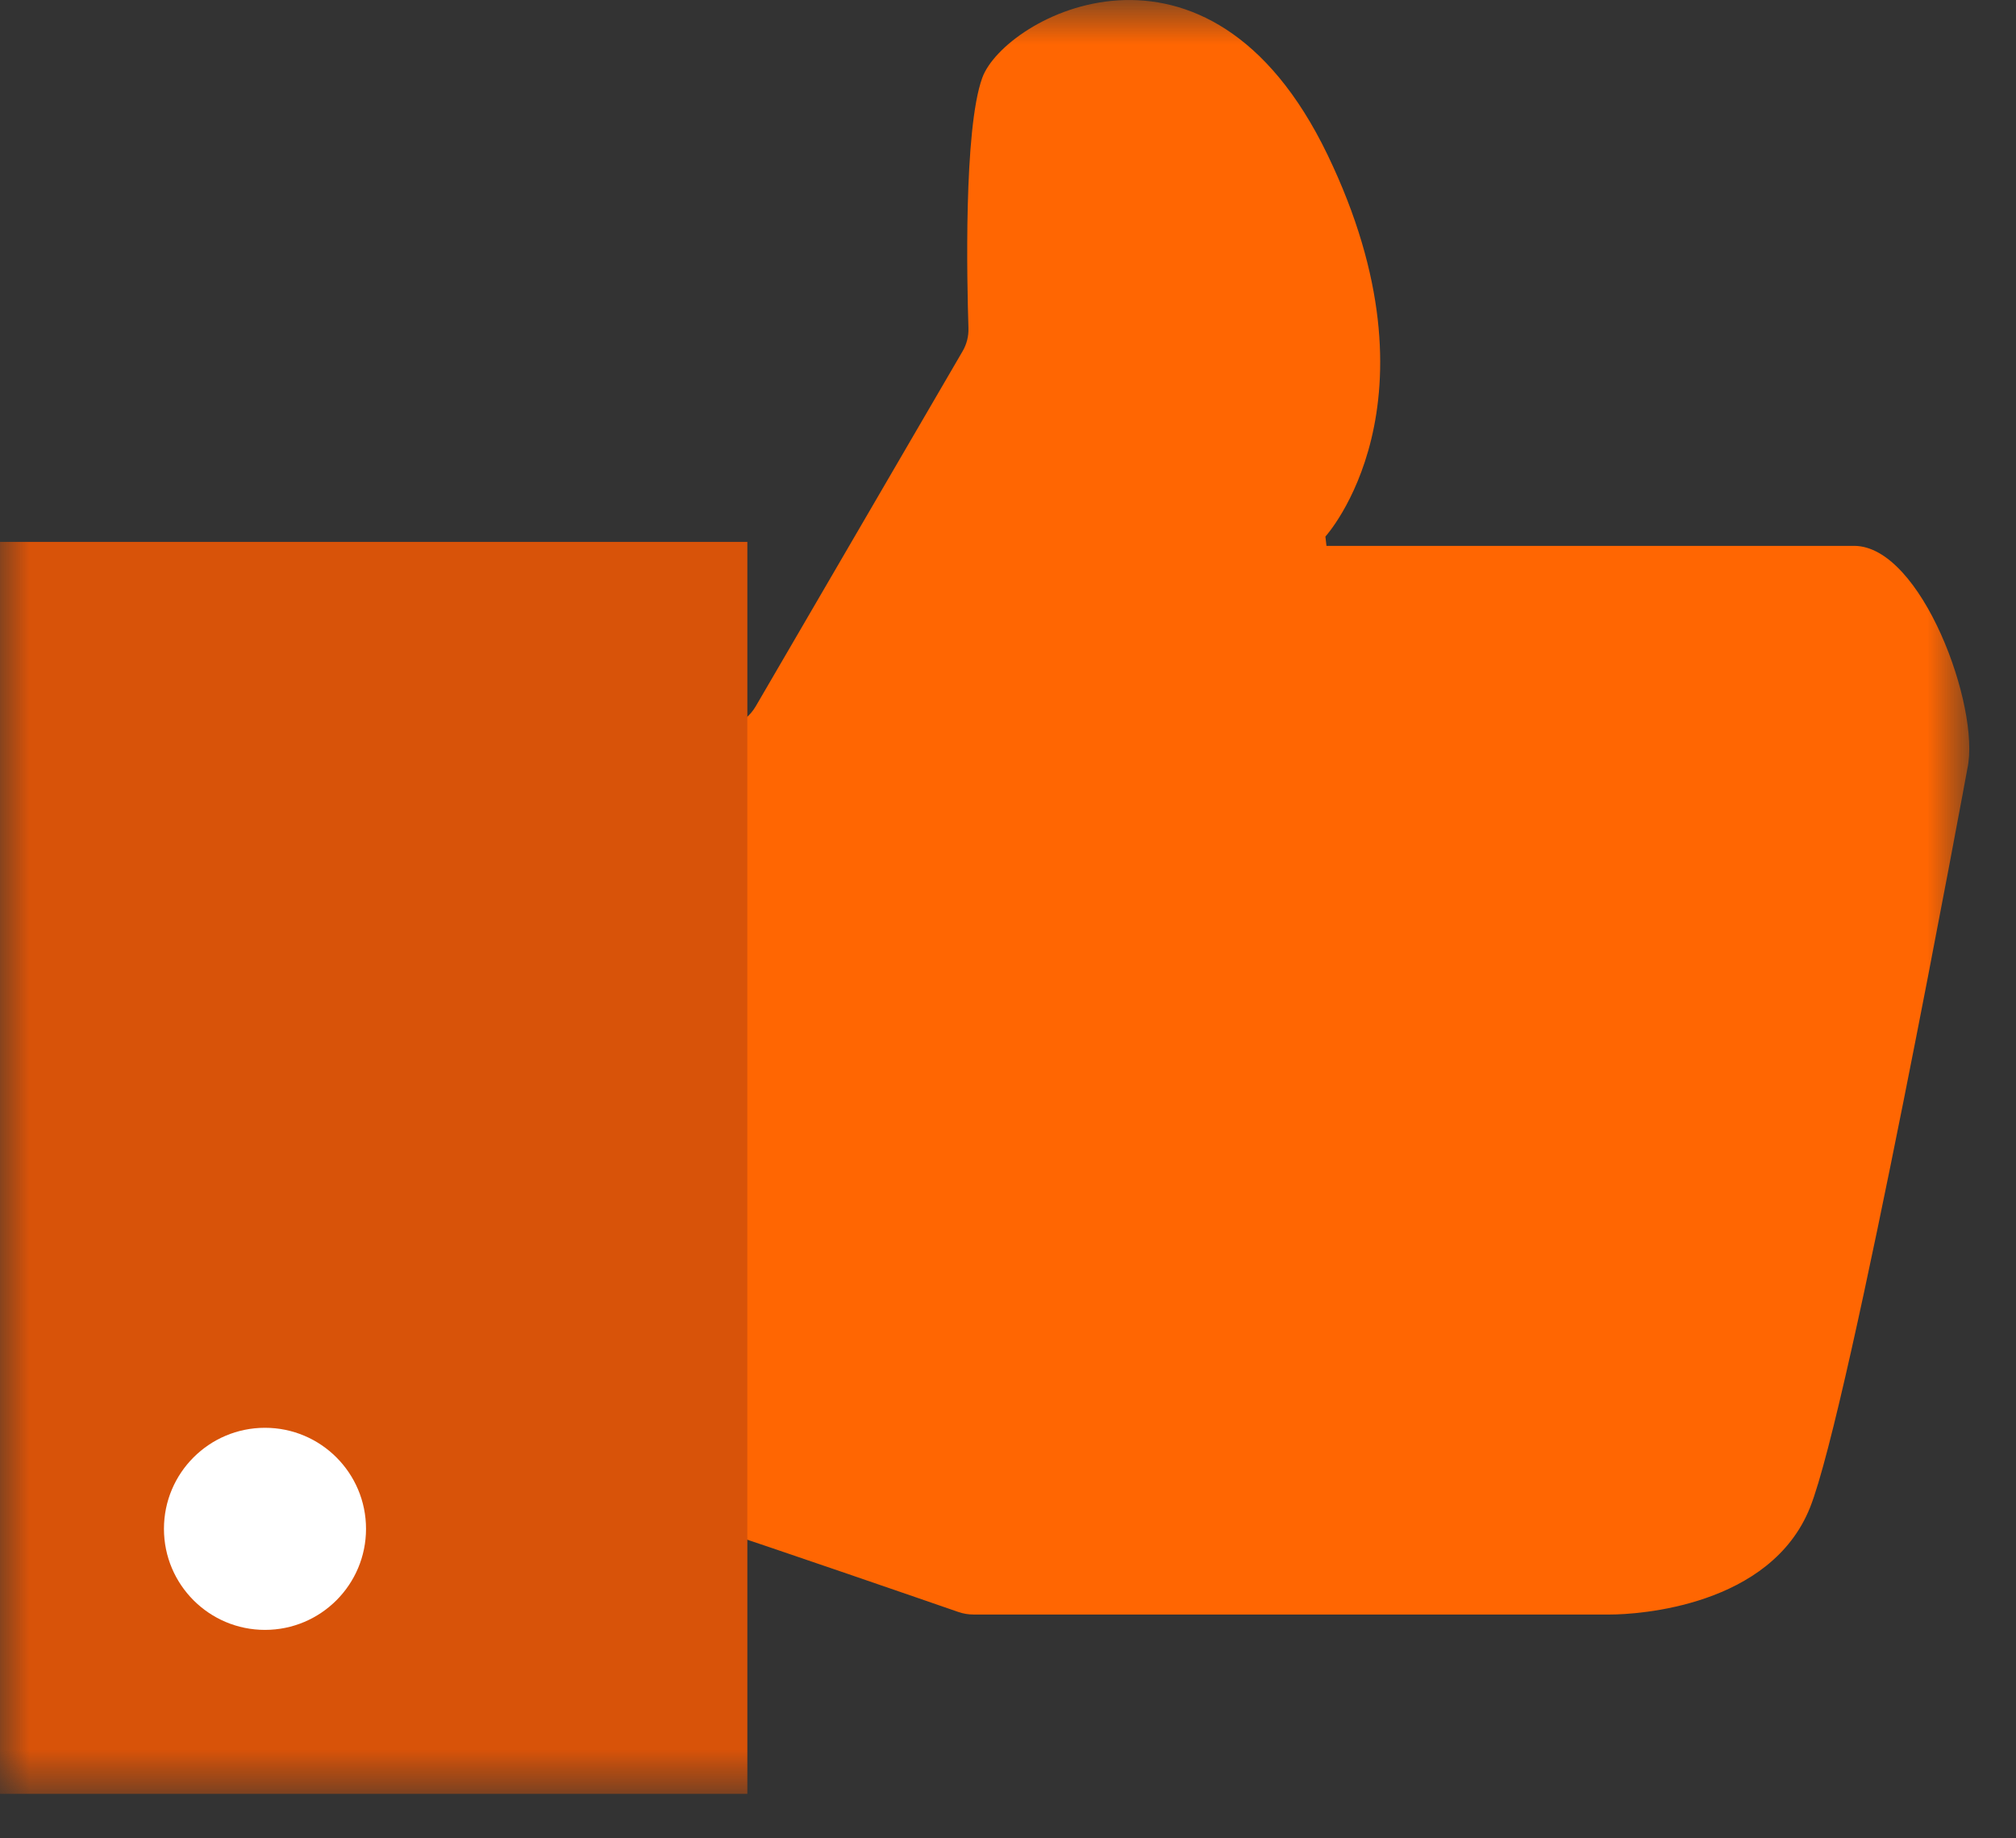 <?xml version="1.0" encoding="UTF-8"?>
<svg width="34px" height="31px" viewBox="0 0 34 31" version="1.1" xmlns="http://www.w3.org/2000/svg" xmlns:xlink="http://www.w3.org/1999/xlink">
    <rect x="0" y="0" width="34" height="31" fill="#333333" stroke="none"/>
    <!-- Generator: Sketch 48.2 (47327) - http://www.bohemiancoding.com/sketch -->
    <title>interaction-optimization-orange-icon</title>
    <desc>Created with Sketch.</desc>
    <defs>
        <polygon id="path-1" points="0.785 0.75 22.212 0.75 22.212 29.344 0.785 29.344"></polygon>
        <polygon id="path-3" points="0 31.25 33.212 31.25 33.212 1 0 1"></polygon>
    </defs>
    <g id="12-Facelift-Benchmarking" stroke="none" stroke-width="1" fill="none" fill-rule="evenodd" transform="translate(-648, -3099)">
        <g id="Group-5-Copy-6" transform="translate(648, 3098)">
            <g id="interaction-optimization-orange-icon">
                <g id="Group-3" transform="translate(11, 0.25)">
                    <mask id="mask-2" fill="white">
                        <use xlink:href="#path-1"></use>
                    </mask>
                    <g id="Clip-2"></g>
                    <path d="M20.27,9.955 L11.371,9.955 L11.353,9.798 C11.353,9.798 13.408,7.549 11.389,3.36 C9.369,-0.828 5.939,1.037 5.566,2.062 C5.249,2.934 5.309,5.523 5.333,6.281 C5.338,6.418 5.304,6.555 5.233,6.675 L1.744,12.663 C1.65,12.823 1.5,12.944 1.321,13.004 L0.889,13.148 L0.889,12.327 C0.889,11.983 0.846,11.698 0.785,11.442 L0.785,29.344 C0.846,29.081 0.889,28.789 0.889,28.436 L0.889,26.476 C2.139,26.888 4.588,27.734 5.163,27.933 C5.247,27.962 5.332,27.976 5.42,27.976 L14.54,27.976 L16.089,27.976 L16.15,27.976 C16.629,27.976 18.861,27.839 19.527,26.17 C20.194,24.501 22.18,13.711 22.18,13.711 C22.405,12.679 21.405,9.955 20.27,9.955" id="Fill-1" fill="#FF6602" mask="url(#mask-2)"></path>
                </g>
                <mask id="mask-4" fill="white">
                    <use xlink:href="#path-3"></use>
                </mask>
                <g id="Clip-5"></g>
                <polygon id="Fill-4" fill="#D85309" mask="url(#mask-4)" points="0 31.25 12.604 31.25 12.604 10.138 0 10.138"></polygon>
                <path d="M6.173,26.781 C6.173,27.722 5.41,28.485 4.469,28.485 C3.528,28.485 2.765,27.722 2.765,26.781 C2.765,25.84 3.528,25.077 4.469,25.077 C5.41,25.077 6.173,25.84 6.173,26.781" id="Fill-6" fill="#FFFFFF" mask="url(#mask-4)"></path>
            </g>
        </g>
    </g>
</svg>